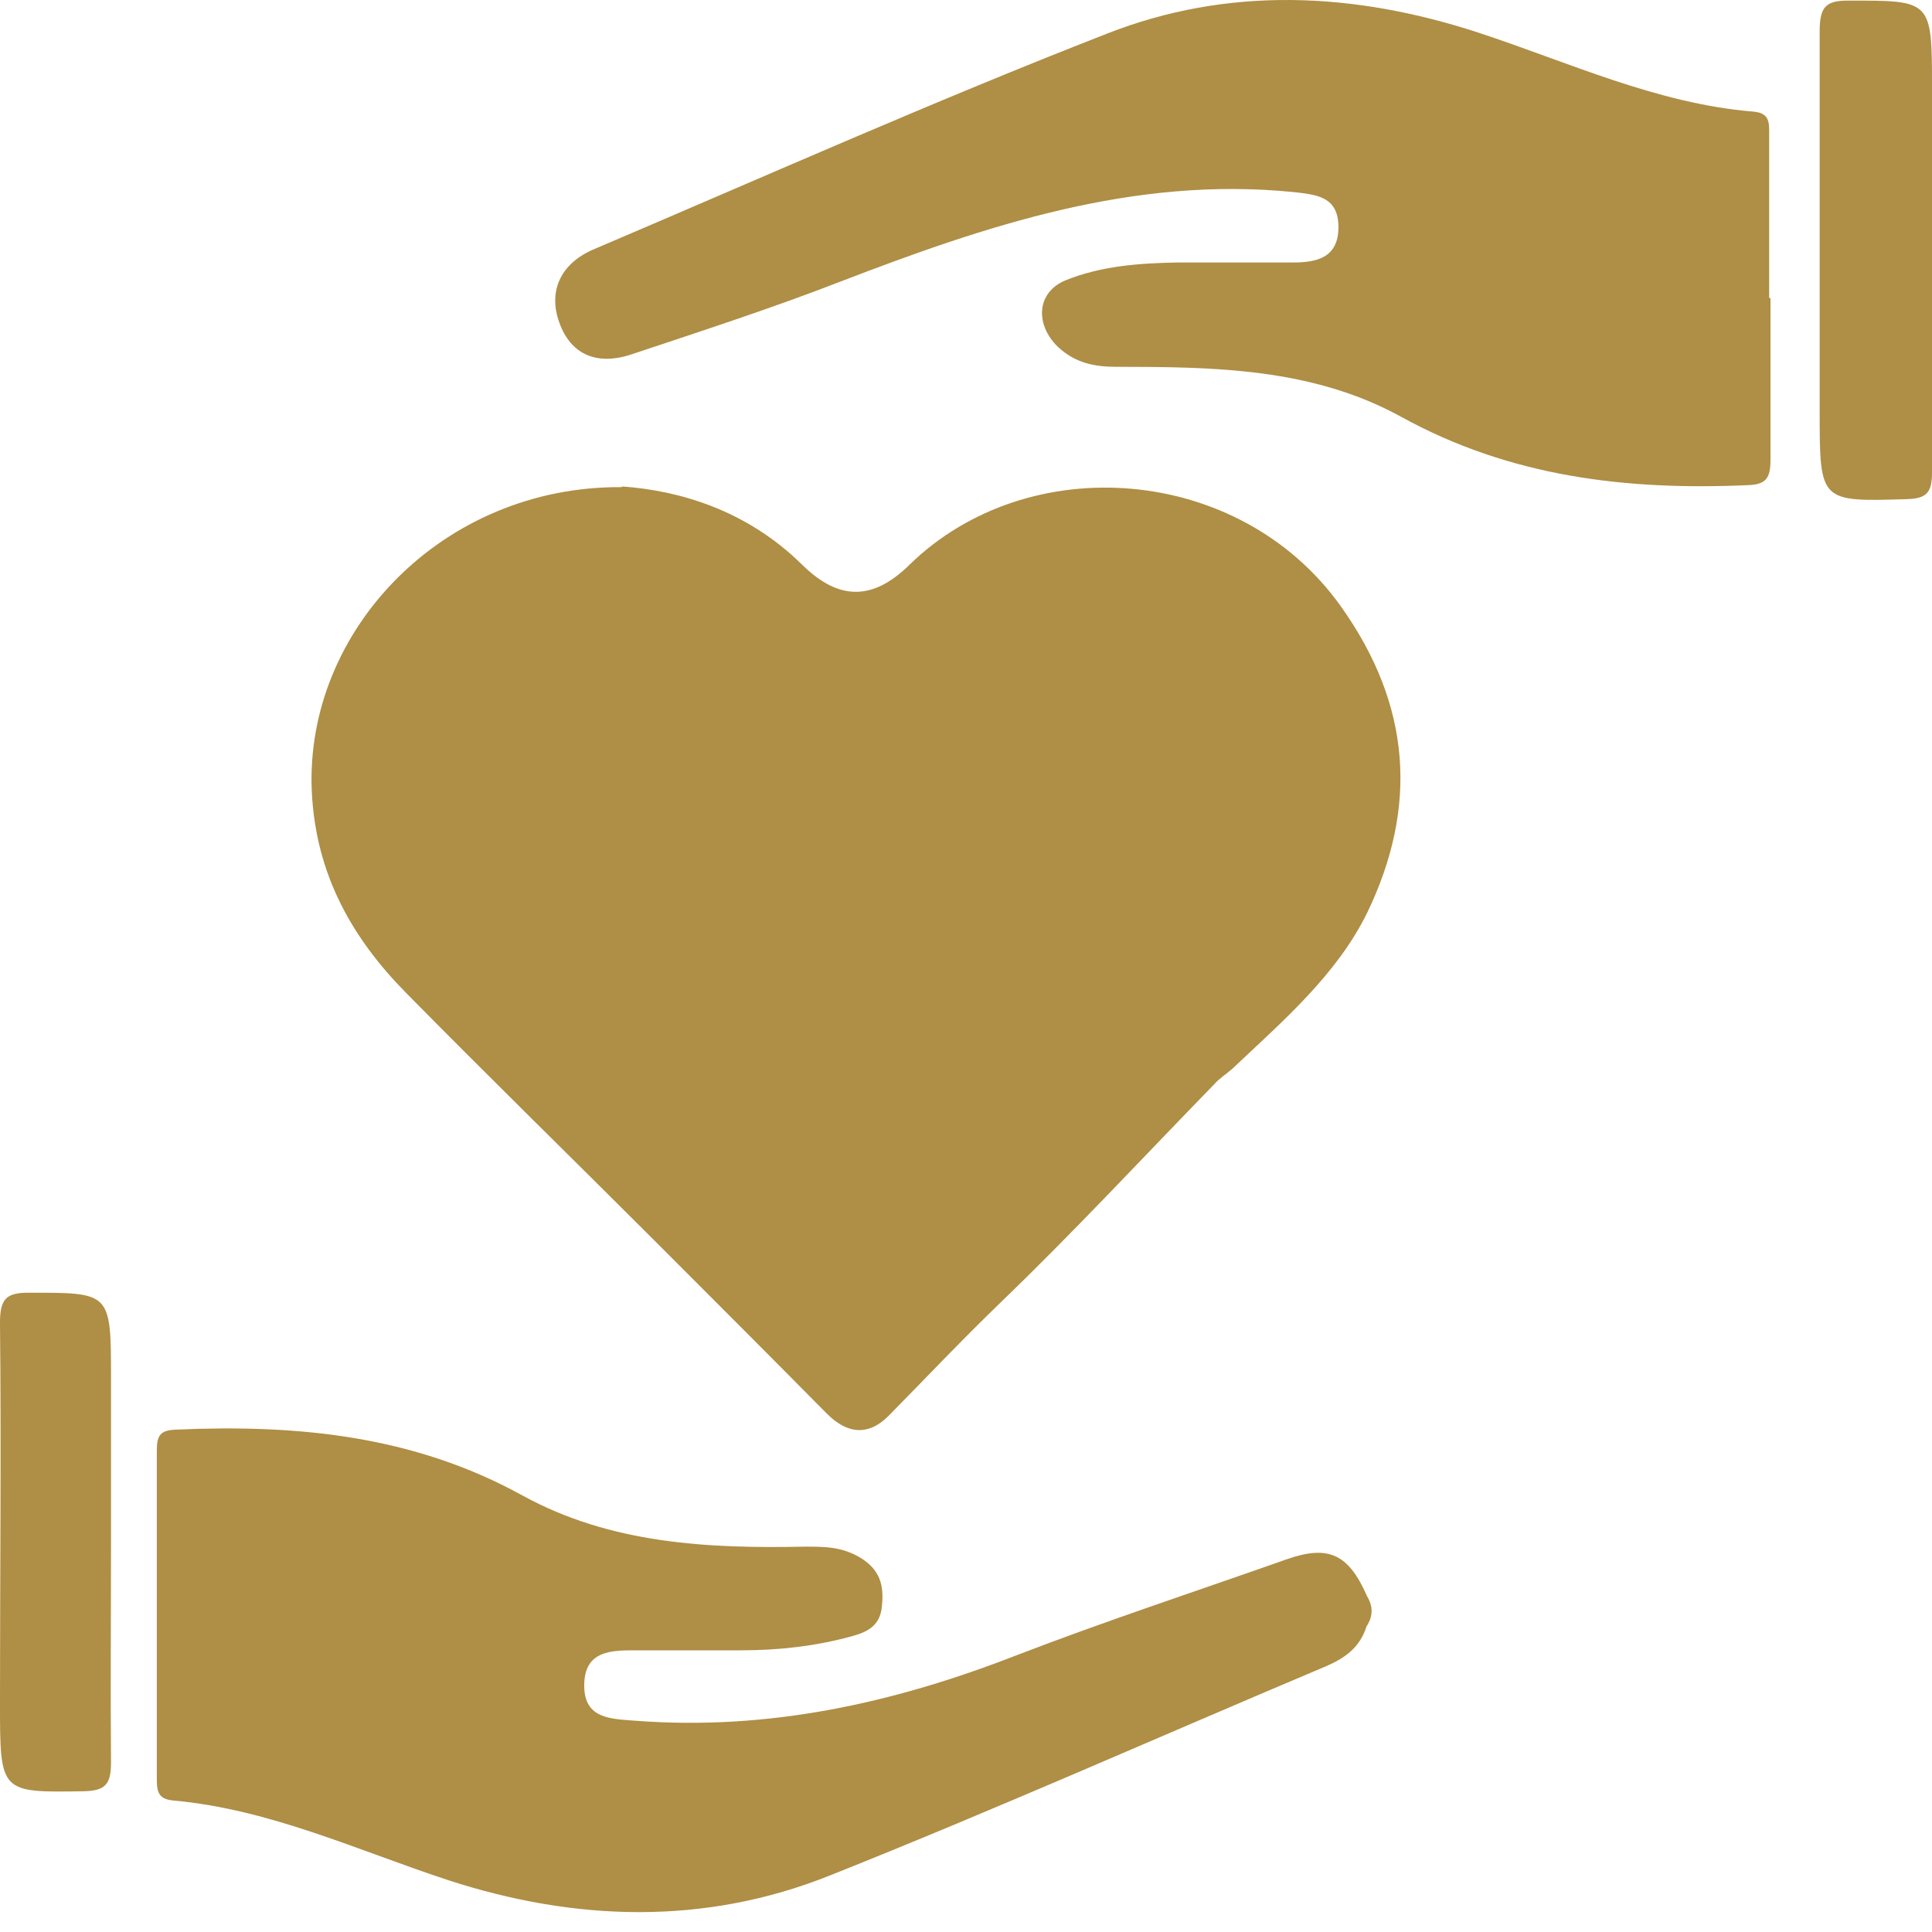 <svg width="70" height="70" viewBox="0 0 70 70" fill="none" xmlns="http://www.w3.org/2000/svg">
<path d="M22.543 17.626C24.59 17.77 27.047 18.469 29.07 20.468C30.394 21.768 31.622 21.768 32.947 20.468C37.258 16.253 44.916 16.831 48.576 21.961C51.153 25.573 51.37 29.258 49.539 33.063C48.432 35.327 46.457 37.012 44.651 38.722C44.434 38.915 44.193 39.059 44.001 39.276C41.424 41.925 38.919 44.622 36.27 47.175C34.898 48.499 33.573 49.896 32.224 51.269C31.478 52.04 30.707 51.967 29.961 51.221C27.865 49.102 25.77 47.006 23.675 44.911C20.689 41.925 17.679 38.987 14.716 35.977C12.766 34.002 11.441 31.69 11.297 28.68C11.032 22.852 16.041 17.602 22.519 17.65" fill="#AF8E45"/>
<path d="M64.148 10.811C64.148 12.761 64.148 14.712 64.148 16.663C64.148 17.337 63.979 17.554 63.329 17.578C58.946 17.771 54.731 17.289 50.758 15.097C47.555 13.339 44.015 13.291 40.475 13.291C39.68 13.291 38.982 13.171 38.331 12.569C37.489 11.75 37.561 10.594 38.596 10.161C39.897 9.631 41.294 9.534 42.69 9.51C44.087 9.51 45.46 9.51 46.857 9.51C47.7 9.51 48.494 9.342 48.494 8.234C48.494 7.126 47.724 7.054 46.857 6.958C41.077 6.38 35.755 8.162 30.433 10.209C27.952 11.172 25.423 11.991 22.895 12.834C21.618 13.267 20.679 12.834 20.27 11.702C19.86 10.594 20.27 9.559 21.522 9.029C27.687 6.404 33.852 3.658 40.09 1.226C44.496 -0.508 49.048 -0.291 53.551 1.178C56.851 2.262 60.03 3.755 63.522 4.044C64.148 4.092 64.1 4.477 64.1 4.935C64.1 6.885 64.1 8.836 64.1 10.787" fill="#AF8E45"/>
<path d="M49.512 58.927C49.271 59.698 48.717 60.083 48.043 60.372C42.046 62.901 36.098 65.55 30.053 67.958C25.526 69.764 20.854 69.62 16.254 68.127C12.955 67.043 9.776 65.55 6.284 65.237C5.826 65.189 5.682 65.02 5.682 64.514C5.682 60.517 5.682 56.519 5.682 52.545C5.682 51.992 5.826 51.823 6.356 51.799C10.715 51.606 14.954 51.992 18.927 54.183C22.13 55.941 25.646 56.11 29.186 56.038C29.884 56.038 30.511 56.038 31.185 56.447C31.883 56.88 32.028 57.434 31.956 58.157C31.907 58.879 31.474 59.12 30.848 59.289C29.523 59.65 28.199 59.794 26.85 59.794C25.574 59.794 24.322 59.794 23.045 59.794C22.154 59.794 21.167 59.794 21.167 61.071C21.167 62.299 22.154 62.275 23.045 62.347C27.813 62.708 32.341 61.721 36.796 59.987C40.047 58.735 43.346 57.651 46.622 56.495C48.139 55.965 48.861 56.302 49.536 57.844C49.752 58.205 49.752 58.566 49.512 58.927Z" fill="#AF8E45"/>
<path d="M70 9.077C70 11.75 70 14.447 70 17.12C70 17.843 69.807 18.06 69.109 18.084C65.93 18.18 65.93 18.204 65.93 14.881C65.93 10.305 65.93 5.705 65.93 1.13C65.93 0.263 66.147 0.022 66.941 0.022C70 0.022 70 -0.026 70 3.225L70 9.077Z" fill="#AF8E45"/>
<path d="M4.022 55.797C4.022 58.494 3.998 61.167 4.022 63.864C4.022 64.659 3.805 64.876 3.058 64.9C-3.33565e-07 64.948 -3.34008e-07 64.972 -2.73683e-07 61.697C-1.88961e-07 57.097 0.048 52.521 -1.99614e-08 47.922C-4.43649e-09 47.079 0.217 46.838 1.011 46.838C4.022 46.838 4.022 46.79 4.022 49.969L4.022 55.821L4.022 55.797Z" fill="#AF8E45"/>
</svg>
